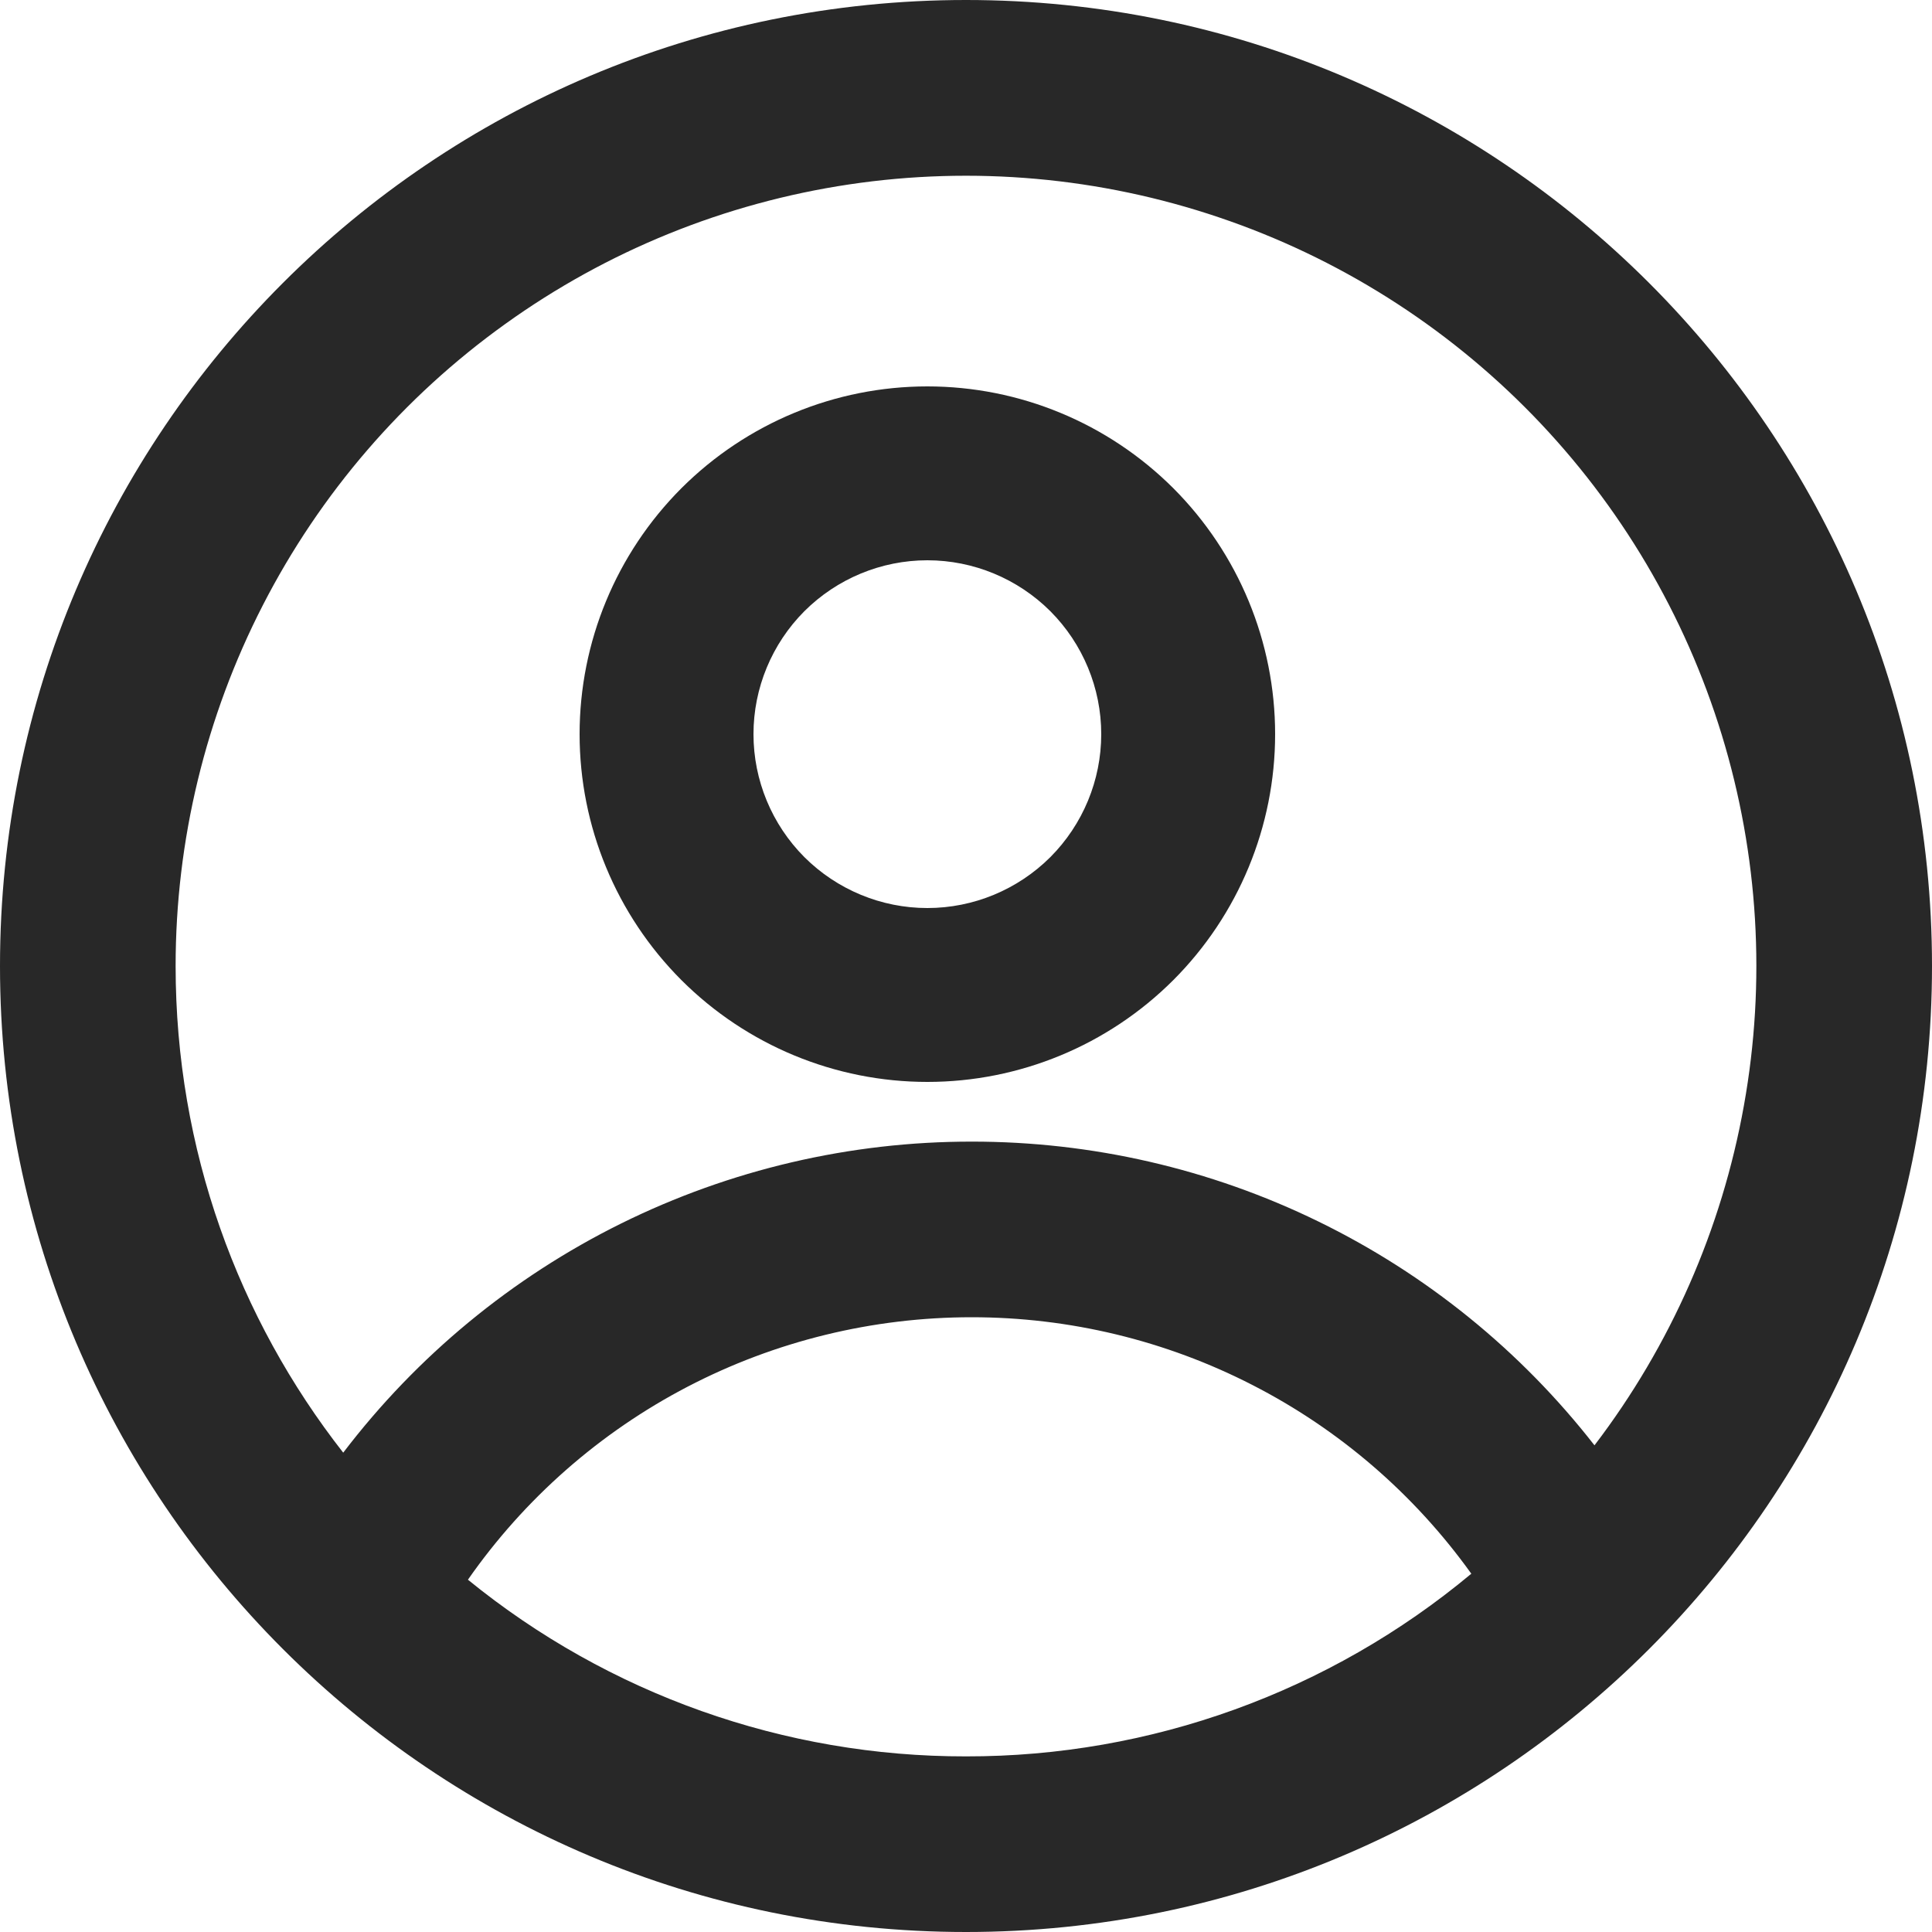 <?xml version="1.0" encoding="UTF-8"?> <svg xmlns="http://www.w3.org/2000/svg" width="20" height="20" viewBox="0 0 20 20" fill="none"><path fill-rule="evenodd" clip-rule="evenodd" d="M13.2 7.6C13.2 8.555 12.821 9.47 12.146 10.146C11.47 10.821 10.555 11.2 9.6 11.2C8.645 11.2 7.73 10.821 7.054 10.146C6.379 9.47 6 8.555 6 7.6C6 6.645 6.379 5.73 7.054 5.054C7.73 4.379 8.645 4 9.6 4C10.555 4 11.47 4.379 12.146 5.054C12.821 5.73 13.2 6.645 13.2 7.6ZM11.4 7.6C11.4 8.077 11.21 8.535 10.873 8.873C10.535 9.21 10.077 9.4 9.6 9.4C9.123 9.4 8.665 9.21 8.327 8.873C7.99 8.535 7.8 8.077 7.8 7.6C7.8 7.123 7.99 6.665 8.327 6.327C8.665 5.99 9.123 5.8 9.6 5.8C10.077 5.8 10.535 5.99 10.873 6.327C11.21 6.665 11.4 7.123 11.4 7.6Z" fill="#282828"></path><path fill-rule="evenodd" clip-rule="evenodd" d="M10 0C4.477 0 0 4.477 0 10C0 15.523 4.477 20 10 20C15.523 20 20 15.523 20 10C20 4.477 15.523 0 10 0ZM1.818 10C1.818 11.9 2.466 13.649 3.553 15.038C4.316 14.037 5.3 13.225 6.429 12.666C7.557 12.108 8.8 11.817 10.059 11.818C11.302 11.817 12.529 12.099 13.646 12.644C14.764 13.189 15.742 13.982 16.506 14.962C17.294 13.929 17.824 12.723 18.053 11.444C18.283 10.165 18.204 8.85 17.824 7.608C17.444 6.366 16.774 5.232 15.869 4.3C14.963 3.368 13.849 2.665 12.618 2.25C11.388 1.834 10.076 1.717 8.791 1.909C7.506 2.101 6.285 2.596 5.23 3.354C4.174 4.111 3.314 5.109 2.721 6.265C2.128 7.42 1.818 8.701 1.818 10ZM10 18.182C8.122 18.185 6.3 17.539 4.844 16.353C5.43 15.513 6.21 14.828 7.118 14.355C8.026 13.882 9.035 13.636 10.059 13.636C11.07 13.636 12.067 13.876 12.966 14.338C13.866 14.799 14.642 15.469 15.231 16.291C13.763 17.515 11.912 18.185 10 18.182Z" fill="#282828"></path></svg> 